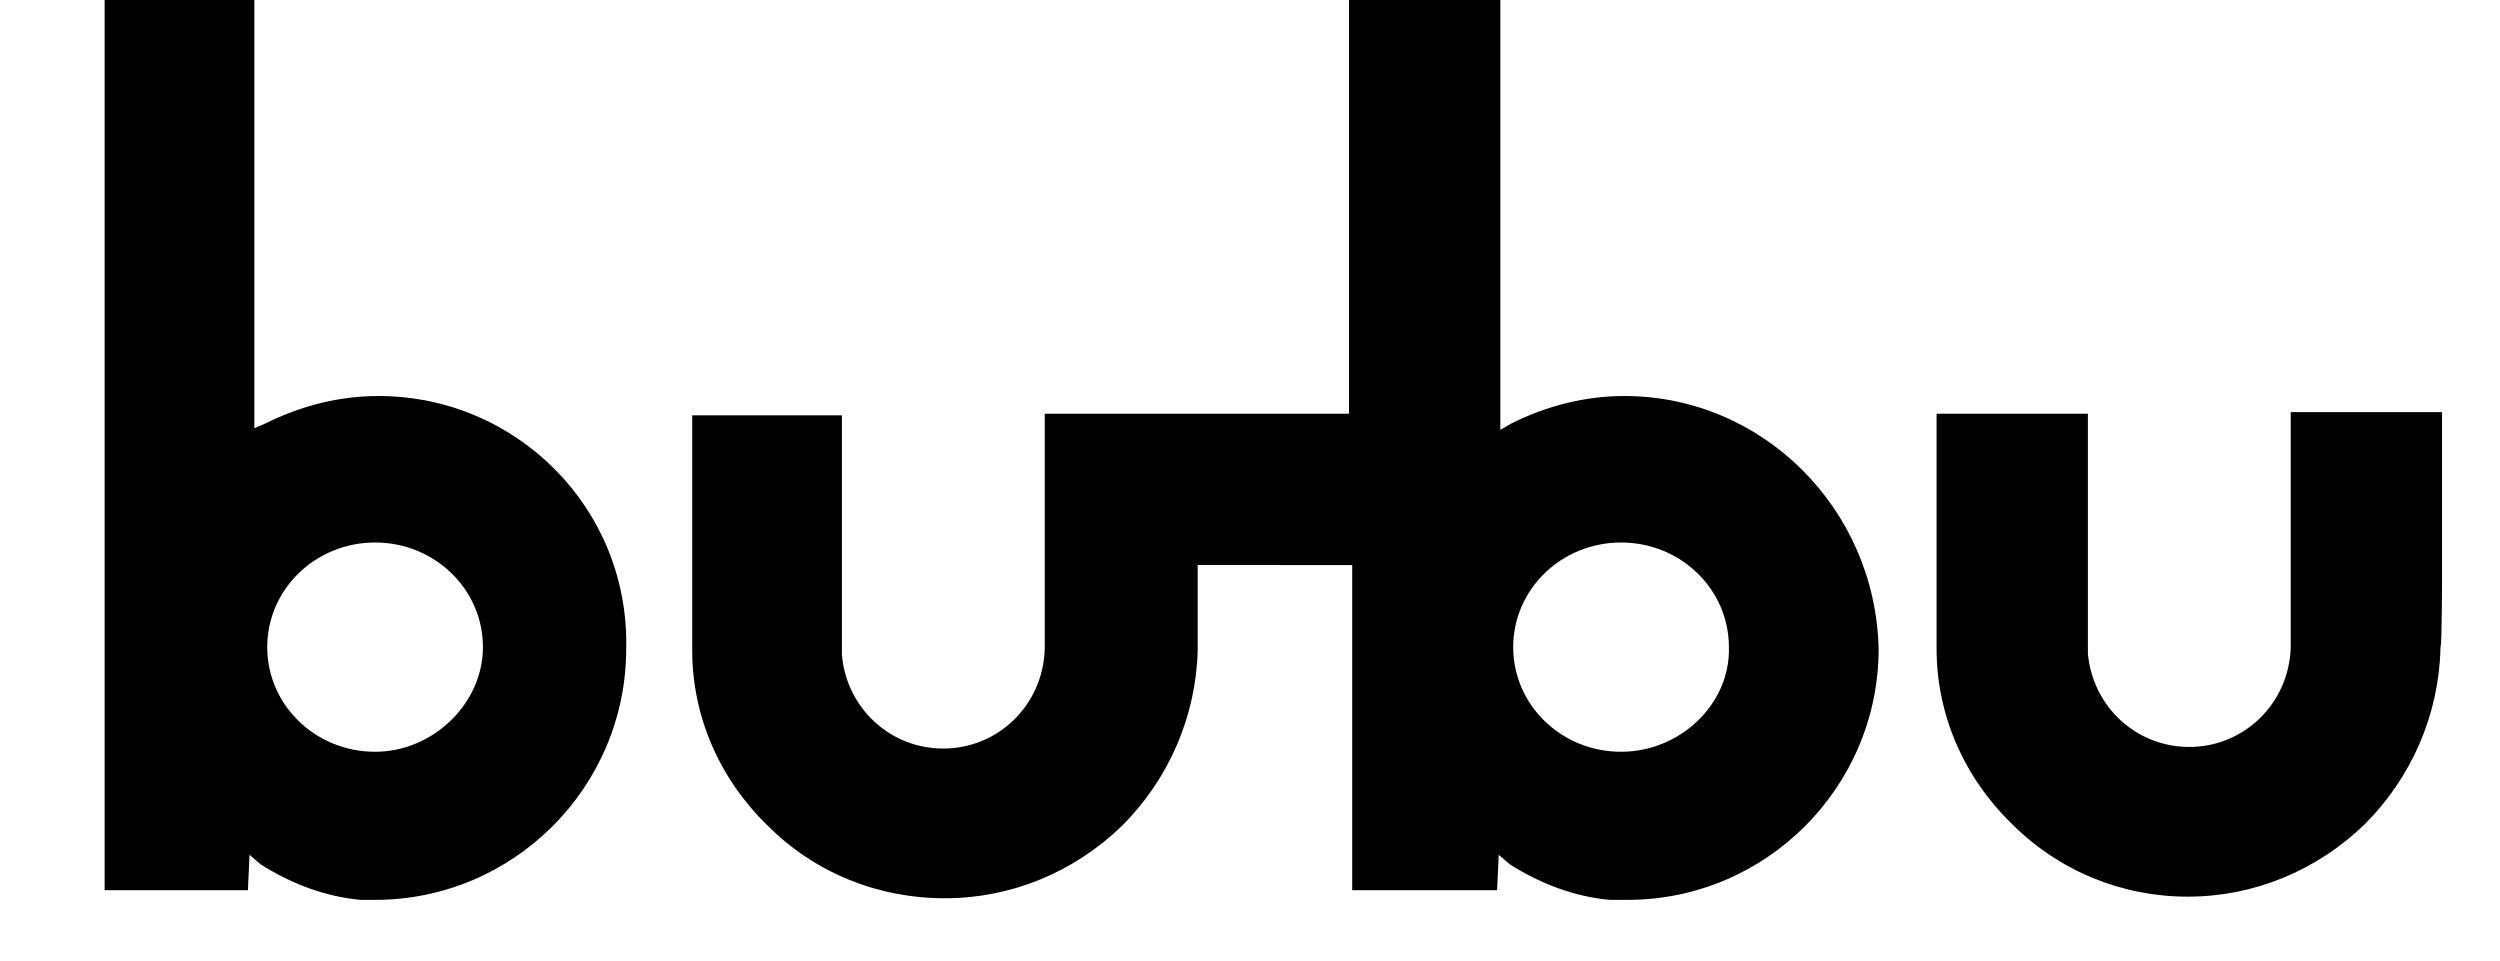 <svg xmlns="http://www.w3.org/2000/svg" viewBox="0 0 155.3 59.7">
<path d="M100.7 46.7c-3.7 0-6.7-2.9-6.7-6.5s3-6.5 6.7-6.5 6.7 2.9 6.7 6.5c.1 3.5-3 6.5-6.7 6.5m.2-22.1c-2.4 0-4.8.6-7 1.7l-.7.4V0h-9.4v25.7H64.9v14.6c-.1 3.5-2.9 6.2-6.3 6.2-3.3 0-6-2.5-6.3-5.8V25.8H43v14.6c0 4.1 1.7 8 4.7 10.9 2.9 2.9 6.8 4.5 11 4.5 4.1 0 8-1.6 11-4.5 2.9-2.9 4.6-6.8 4.7-10.9v-5.3H84v20.2h9l.1-2.2.7.6c1.9 1.2 4 2 6.2 2.2h1.1c8.6 0 15.6-7 15.6-15.6-.2-8.7-7.2-15.7-15.8-15.7m50.8 10.9v-9.9h-9.4v14.6c-.1 3.5-2.9 6.2-6.3 6.2-3.3 0-6-2.5-6.3-5.8V25.7h-9.4v14.6c0 4.1 1.7 8 4.7 10.9 2.9 2.9 6.8 4.5 10.9 4.5 4.1 0 8-1.6 11-4.5 2.9-2.9 4.6-6.8 4.7-10.9v-.1c.1 0 .1-4.7.1-4.7zM23.3 46.7c-3.7 0-6.7-2.9-6.7-6.5s3-6.5 6.7-6.5 6.7 2.9 6.7 6.5c0 3.5-3.1 6.5-6.7 6.5m.2-22.1c-2.4 0-4.8.6-7 1.7l-.7.3V0H6.5v55.3h8.9l.1-2.2.7.6c1.9 1.2 4 2 6.2 2.2H23.3c8.6 0 15.6-7 15.6-15.6.2-8.7-6.8-15.7-15.4-15.7"/></svg>